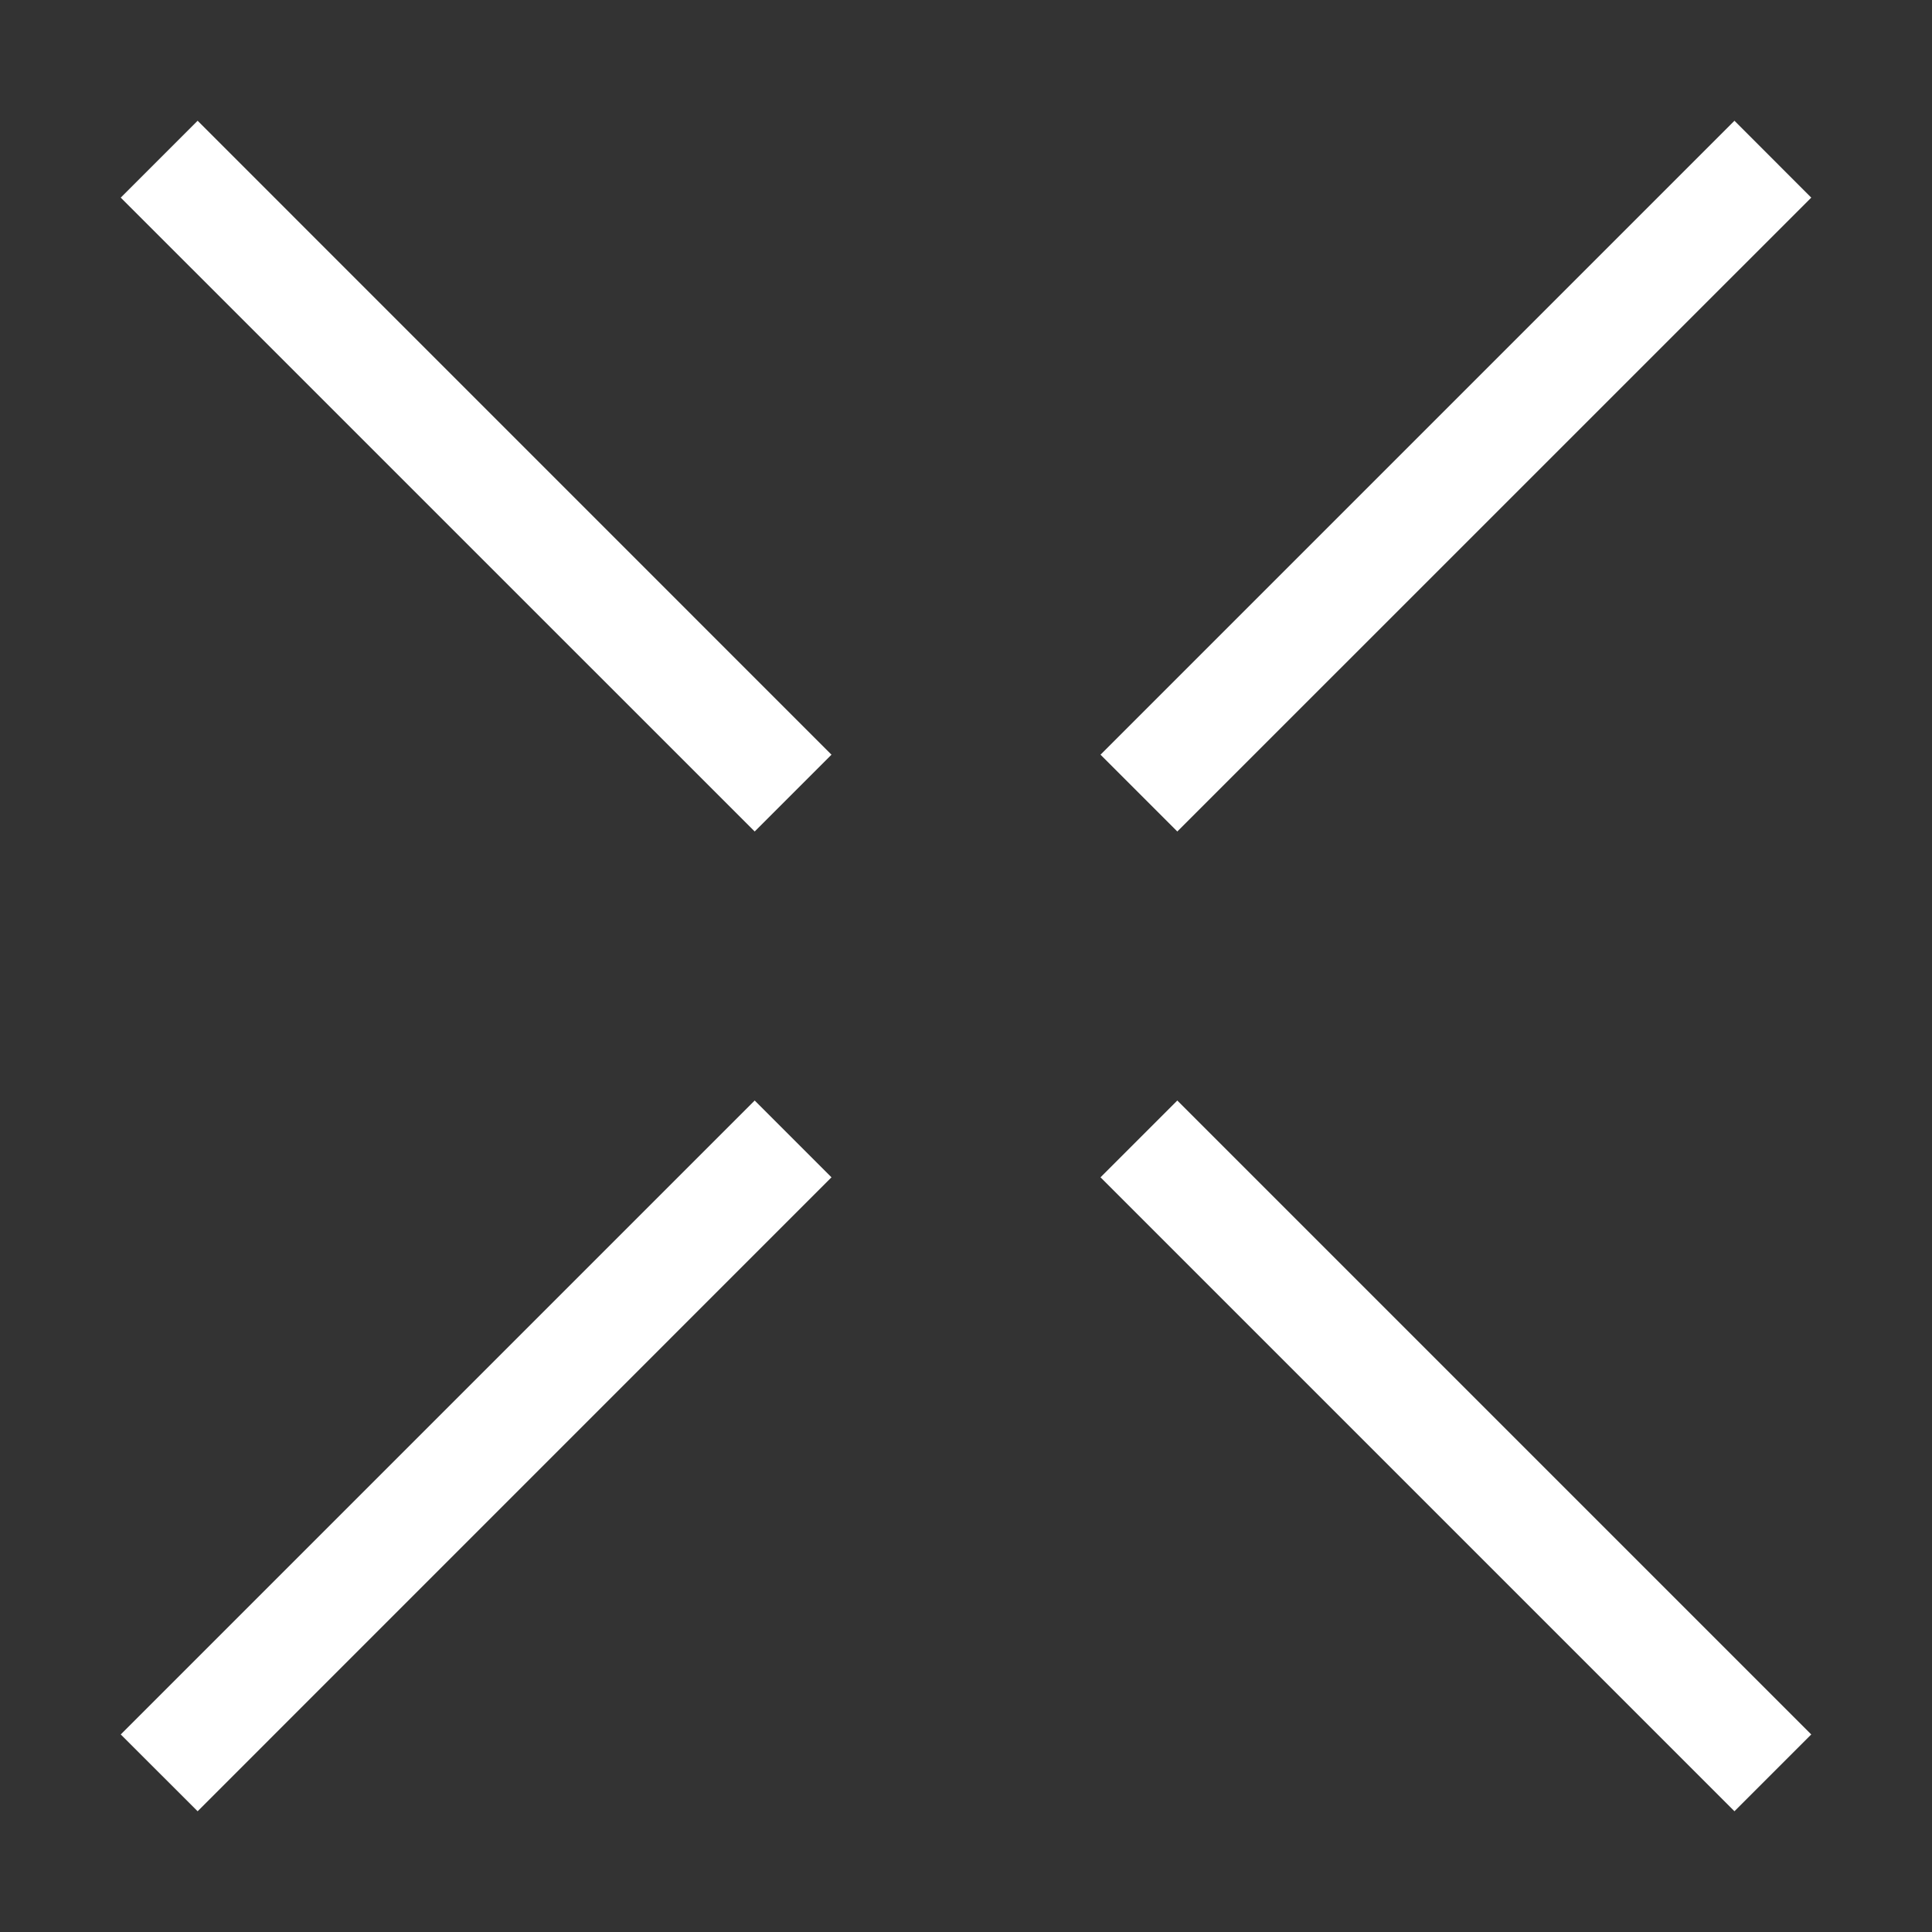 <svg width="24" height="24" viewBox="0 0 24 24" fill="none" xmlns="http://www.w3.org/2000/svg">
<rect x="0" y="0" width="24" height="24" fill="#333333" stroke="none"/>
<path d="M1.5 2.455L2.455 1.5L10.329 9.375L9.375 10.329L1.5 2.455Z" fill="white"/>
<path d="M13.671 9.375L21.546 1.5L22.5 2.455L14.625 10.329L13.671 9.375Z" fill="white"/>
<path d="M1.5 21.546L9.375 13.671L10.329 14.625L2.455 22.5L1.5 21.546Z" fill="white"/>
<path d="M13.671 14.625L14.625 13.671L22.5 21.546L21.546 22.5L13.671 14.625Z" fill="white"/>
</svg>

